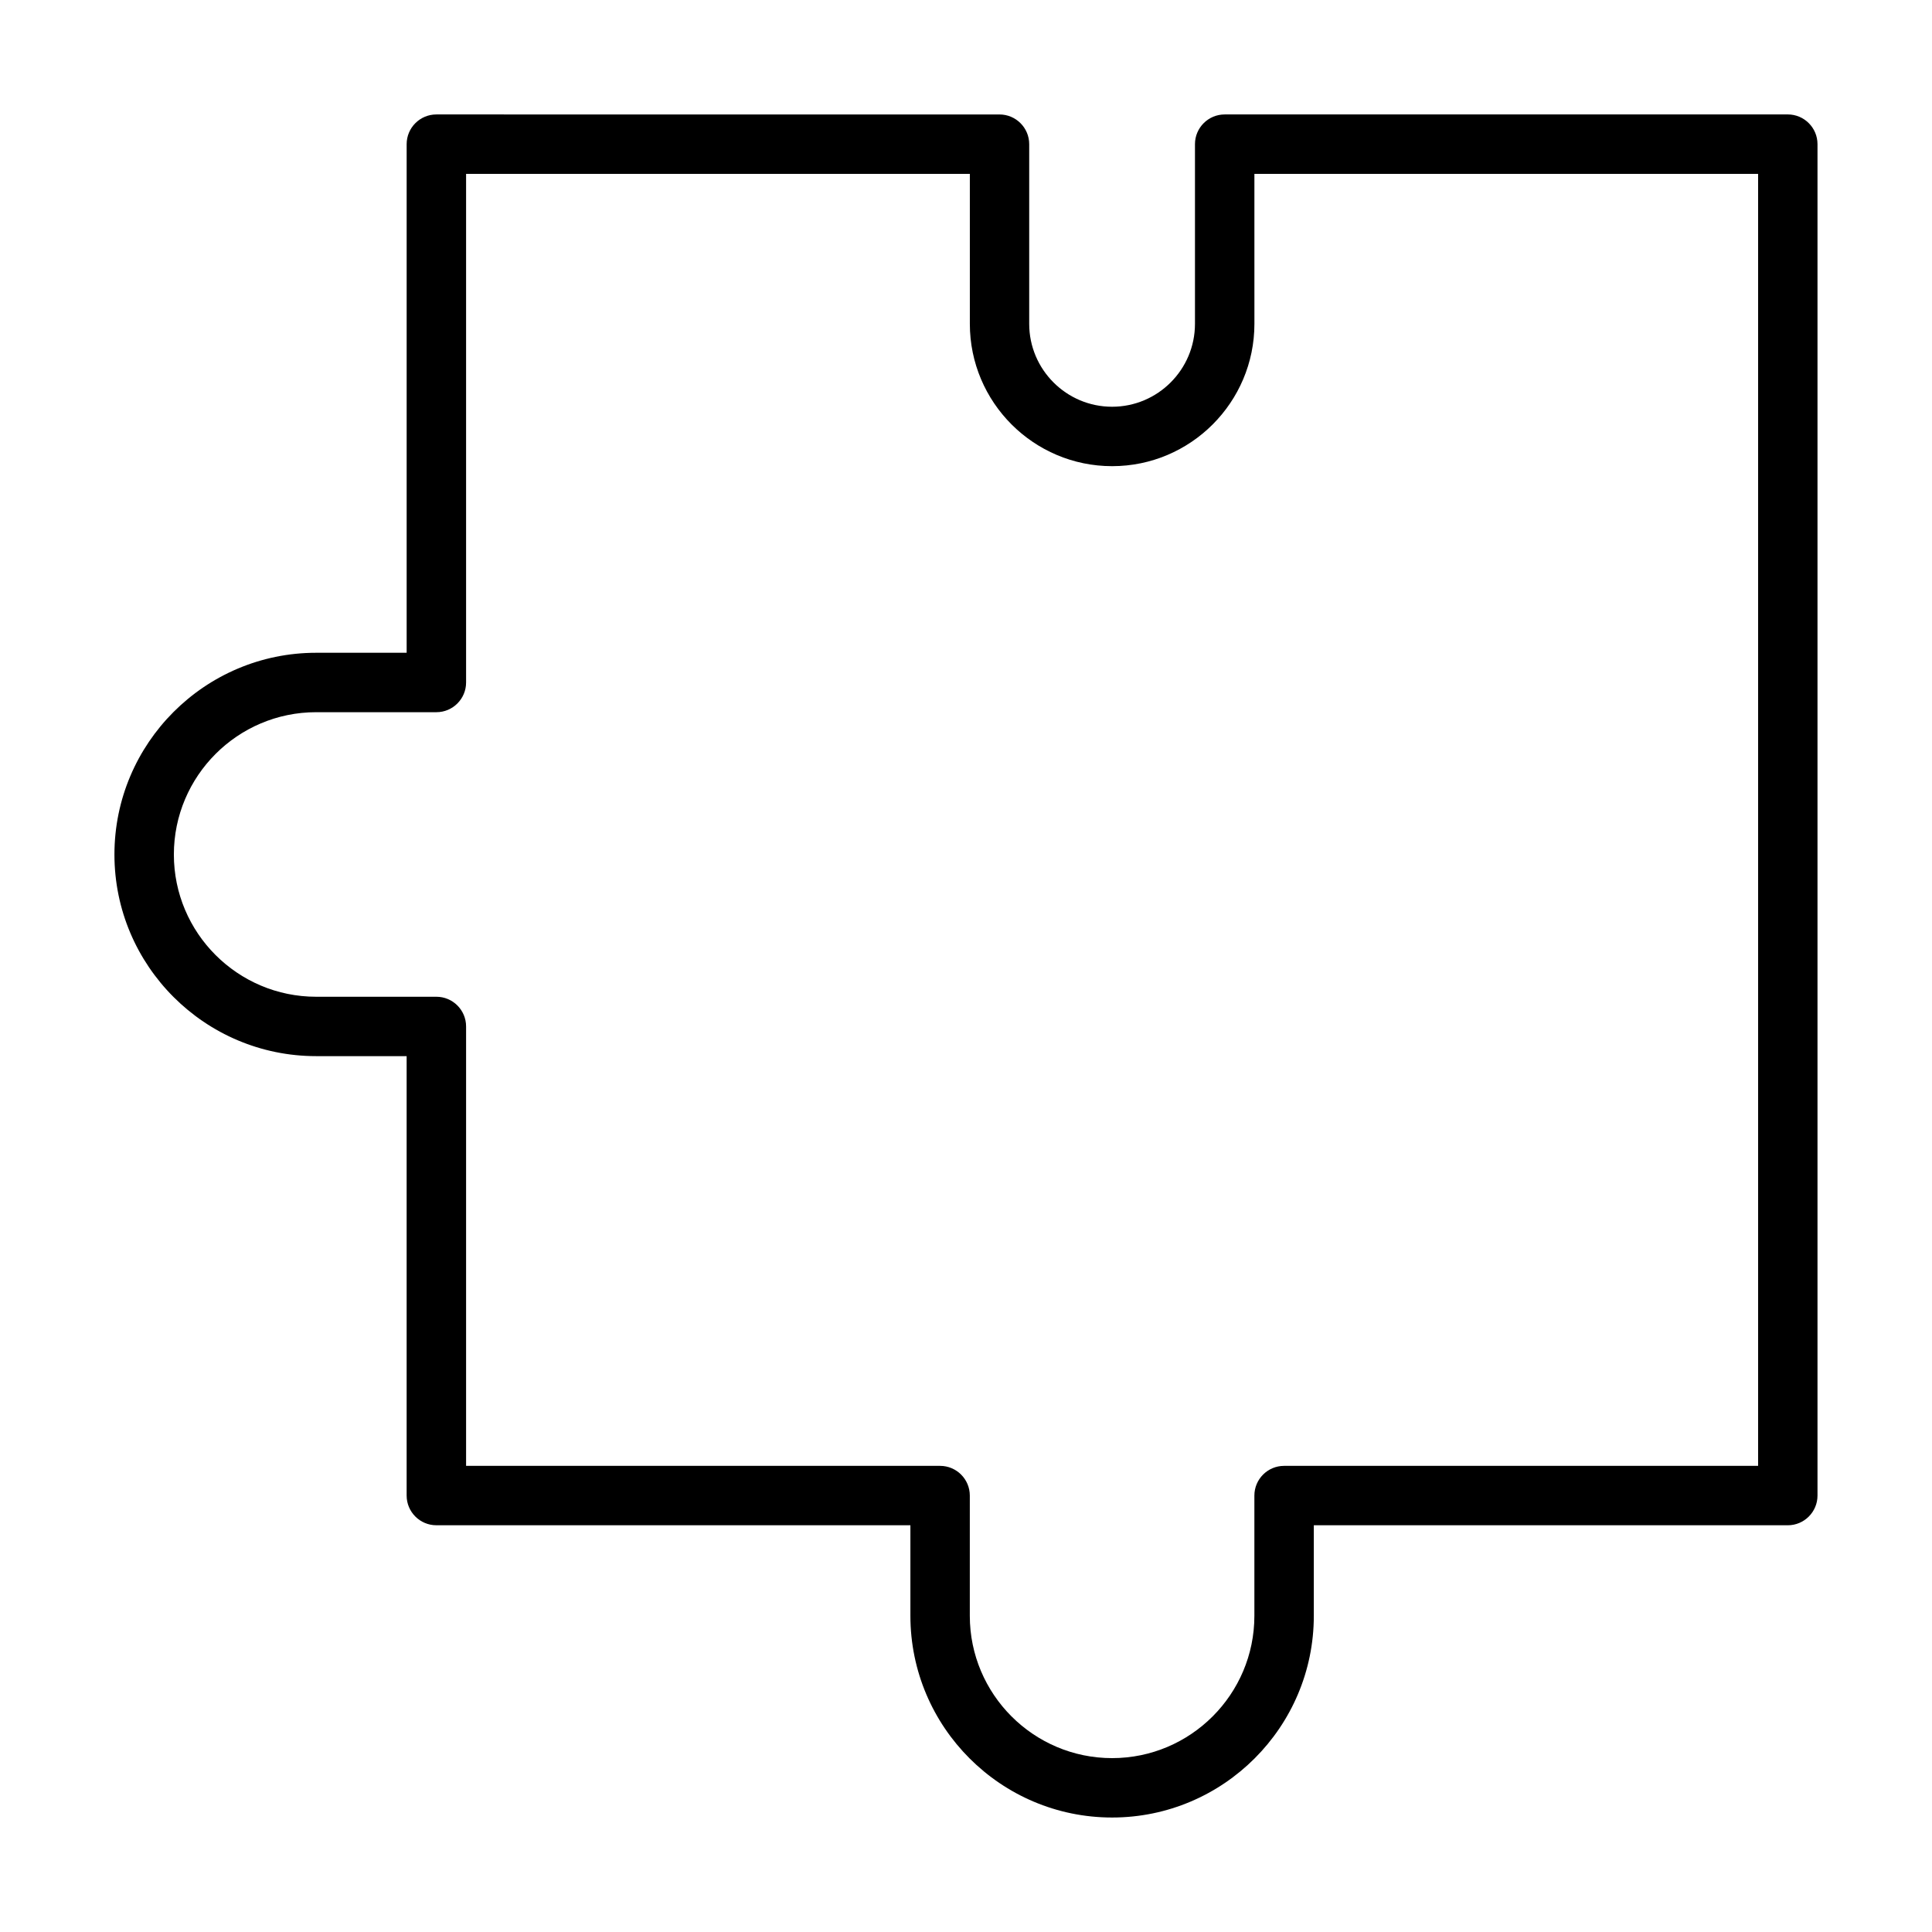 <?xml version="1.0" encoding="UTF-8"?>
<!-- Uploaded to: ICON Repo, www.svgrepo.com, Generator: ICON Repo Mixer Tools -->
<svg fill="#000000" width="800px" height="800px" version="1.1" viewBox="144 144 512 512" xmlns="http://www.w3.org/2000/svg">
 <path d="m617.79 174.33h-149.24c-4.34 0-7.871 3.531-7.871 7.871v47.617c0 12.117-9.852 21.973-21.965 21.973s-21.965-9.855-21.965-21.973v-47.613c0-4.34-3.531-7.871-7.871-7.871l-149.24-0.004c-4.34 0-7.871 3.531-7.871 7.871v134.79h-23.992c-29.473 0.004-53.449 23.988-53.449 53.465 0 29.461 23.973 53.43 53.445 53.43h23.992v116.45c0 4.34 3.531 7.871 7.871 7.871h125.63v23.992c0.004 29.48 23.98 53.461 53.453 53.461s53.457-23.977 53.457-53.457v-23.992h125.61c4.34 0 7.871-3.531 7.871-7.871v-358.14c0-4.34-3.531-7.875-7.871-7.875zm-7.875 358.14h-125.62c-4.34 0-7.871 3.531-7.871 7.871v31.867c0 20.793-16.914 37.711-37.707 37.711s-37.707-16.918-37.707-37.711v-31.867c0-4.34-3.531-7.871-7.871-7.871h-125.62v-116.45c0-4.34-3.531-7.871-7.871-7.871h-31.867c-20.789 0-37.703-16.906-37.703-37.688 0-20.797 16.914-37.723 37.703-37.723h31.867c4.34 0 7.871-3.531 7.871-7.871v-134.79h133.5v39.742c0 20.797 16.914 37.719 37.707 37.719 20.793 0 37.707-16.918 37.707-37.719l-0.004-39.742h133.49z"/>
</svg>